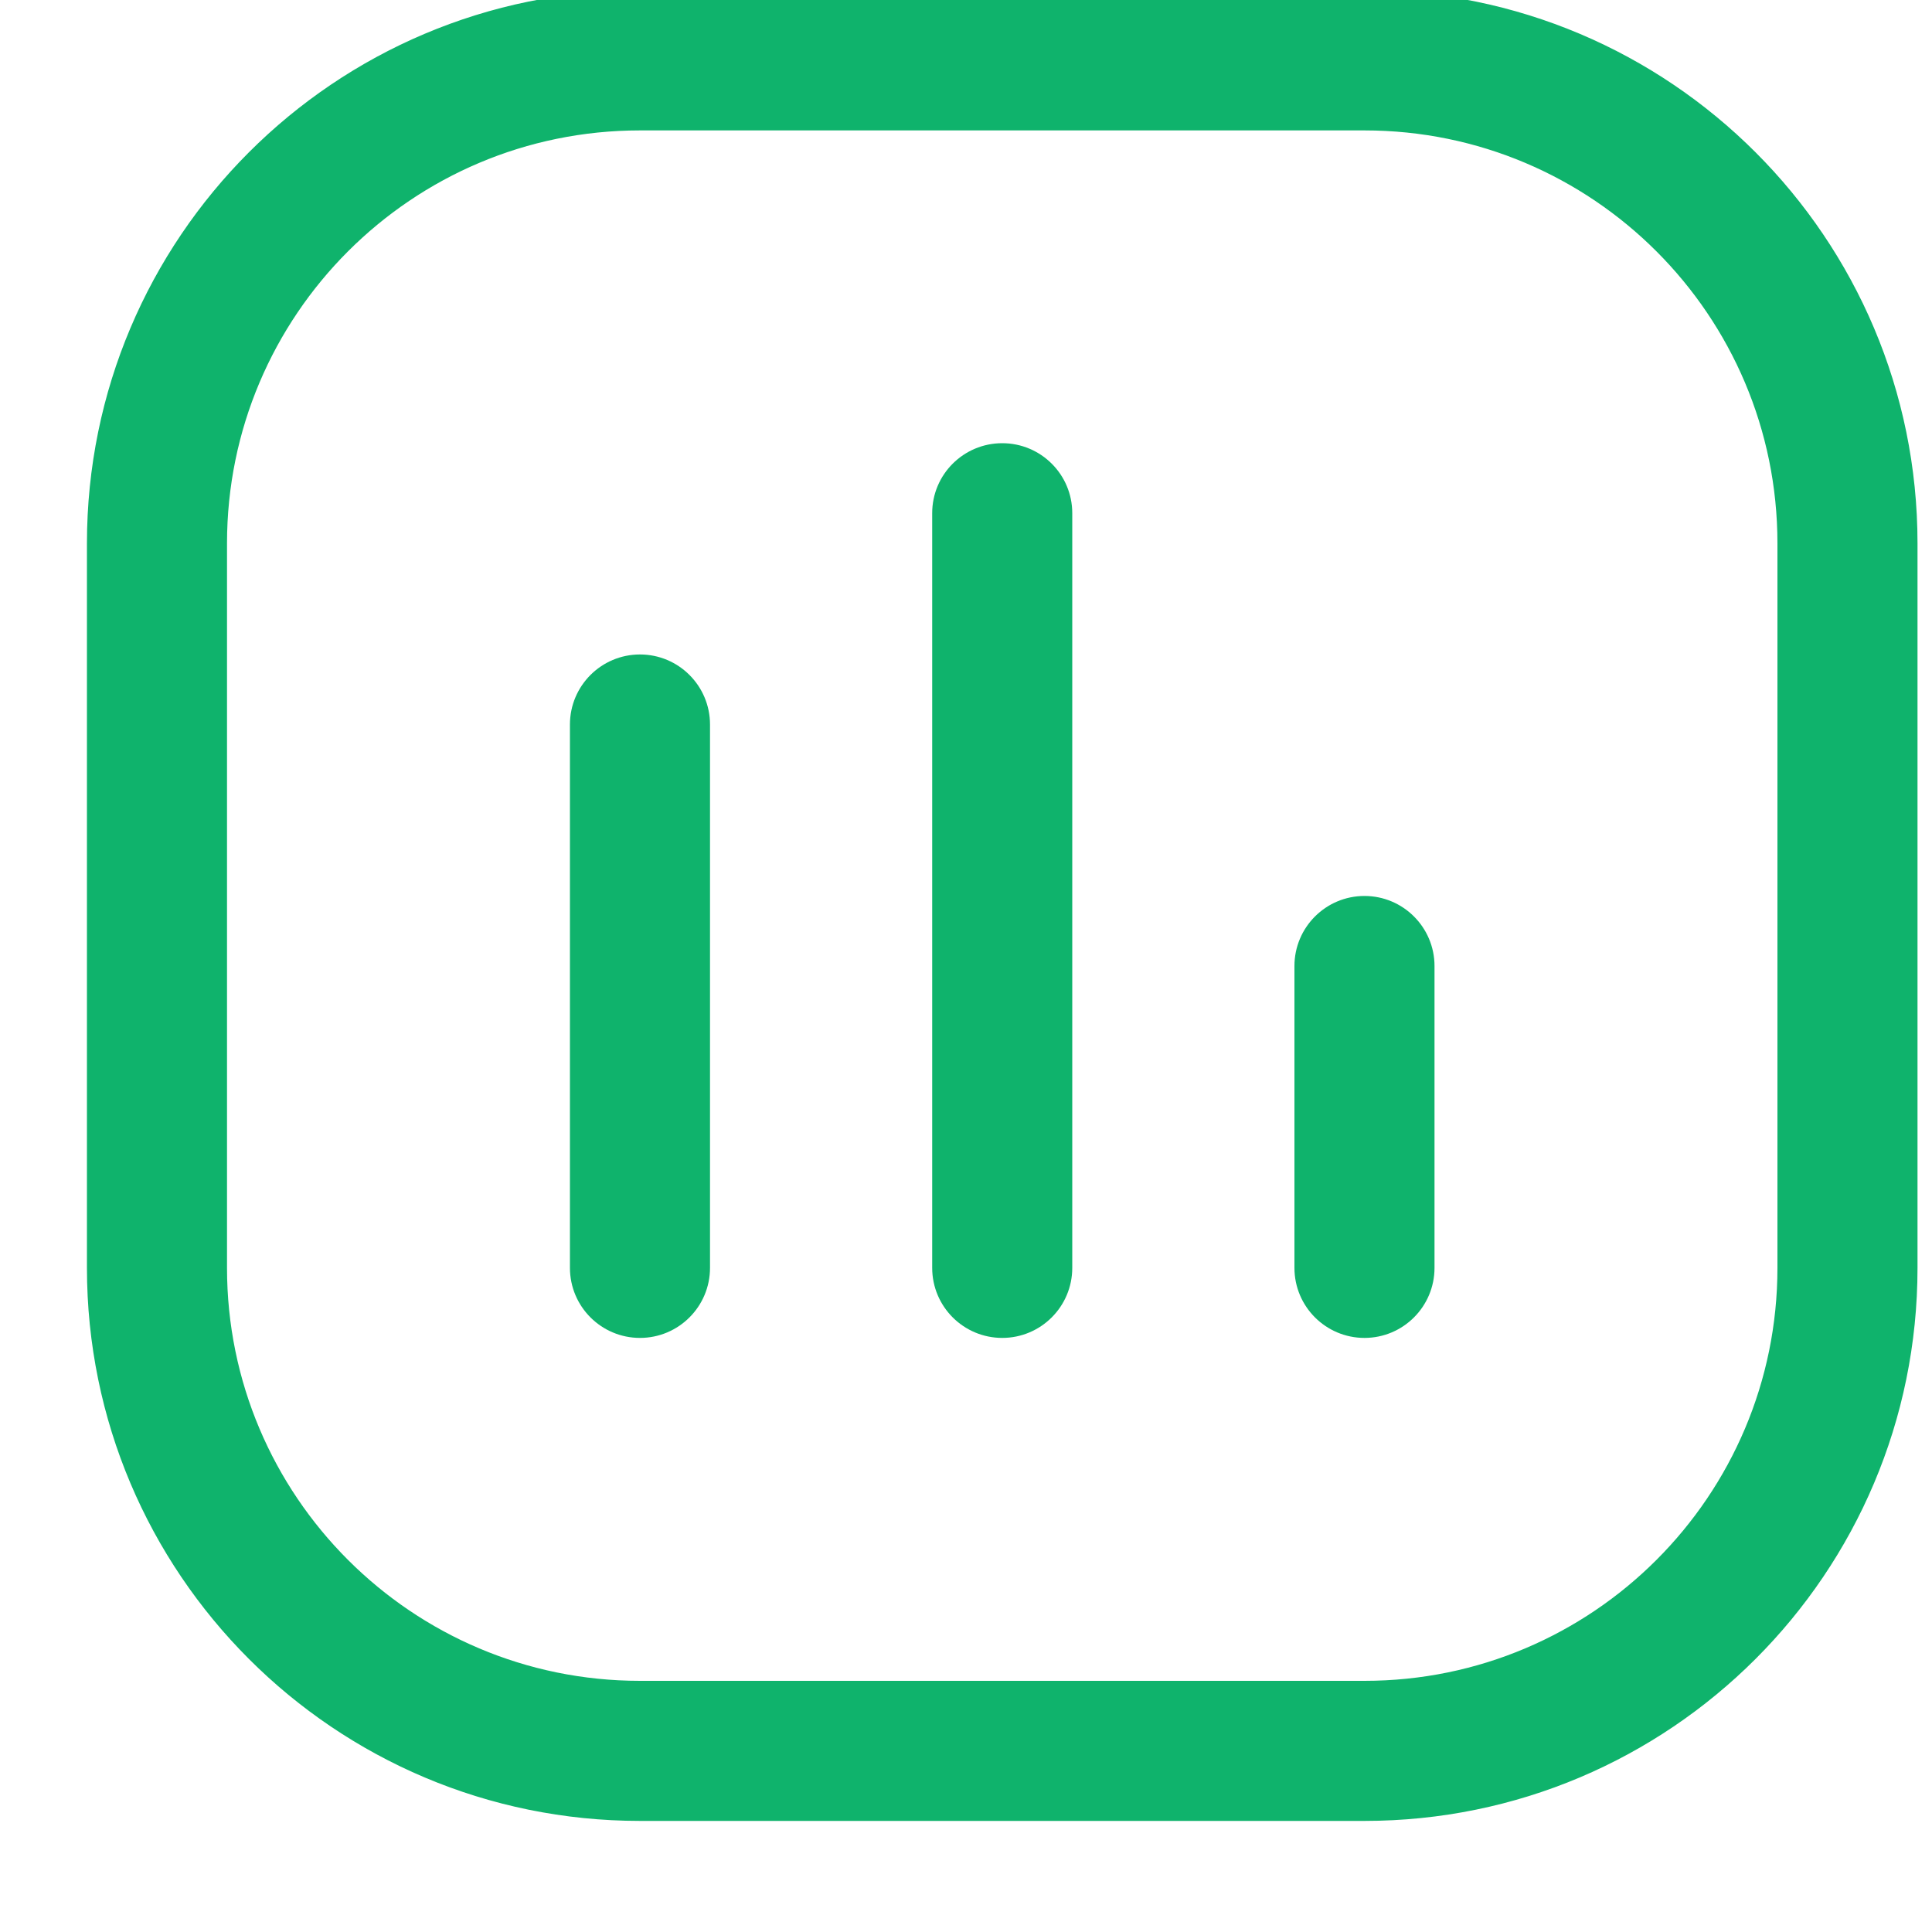 <svg xmlns="http://www.w3.org/2000/svg" width="20" height="20" viewBox="0 0 20 20" fill="none"><g clip-path="url(#clip0_504_1039)"><path fill-rule="evenodd" clip-rule="evenodd" d="M1 5.625C1 2.518 3.518 0 6.625 0H14.125C17.232 0 19.75 2.518 19.75 5.625V13.125C19.75 16.232 17.232 18.75 14.125 18.75H6.625C3.518 18.75 1 16.232 1 13.125V5.625ZM6.625 1.25C4.209 1.25 2.25 3.209 2.25 5.625V13.125C2.25 15.541 4.209 17.5 6.625 17.5H14.125C16.541 17.5 18.5 15.541 18.5 13.125V5.625C18.5 3.209 16.541 1.25 14.125 1.25H6.625ZM10.375 4.688C10.72 4.688 11 4.967 11 5.312V13.125C11 13.47 10.72 13.75 10.375 13.75C10.03 13.75 9.75 13.47 9.75 13.125V5.312C9.75 4.967 10.03 4.688 10.375 4.688ZM6.625 6.875C6.97 6.875 7.25 7.155 7.25 7.5V13.125C7.25 13.47 6.97 13.75 6.625 13.75C6.28 13.75 6 13.47 6 13.125V7.5C6 7.155 6.28 6.875 6.625 6.875ZM14.125 9.375C14.47 9.375 14.75 9.655 14.75 10V13.125C14.75 13.47 14.47 13.75 14.125 13.75C13.78 13.75 13.5 13.47 13.5 13.125V10C13.5 9.655 13.78 9.375 14.125 9.375Z" fill="#0FB36C" stroke="#0FB36C" stroke-width="0.2"></path></g><defs><clipPath id="clip0_504_1039"><rect width="20" height="20" fill="white"></rect></clipPath></defs></svg>